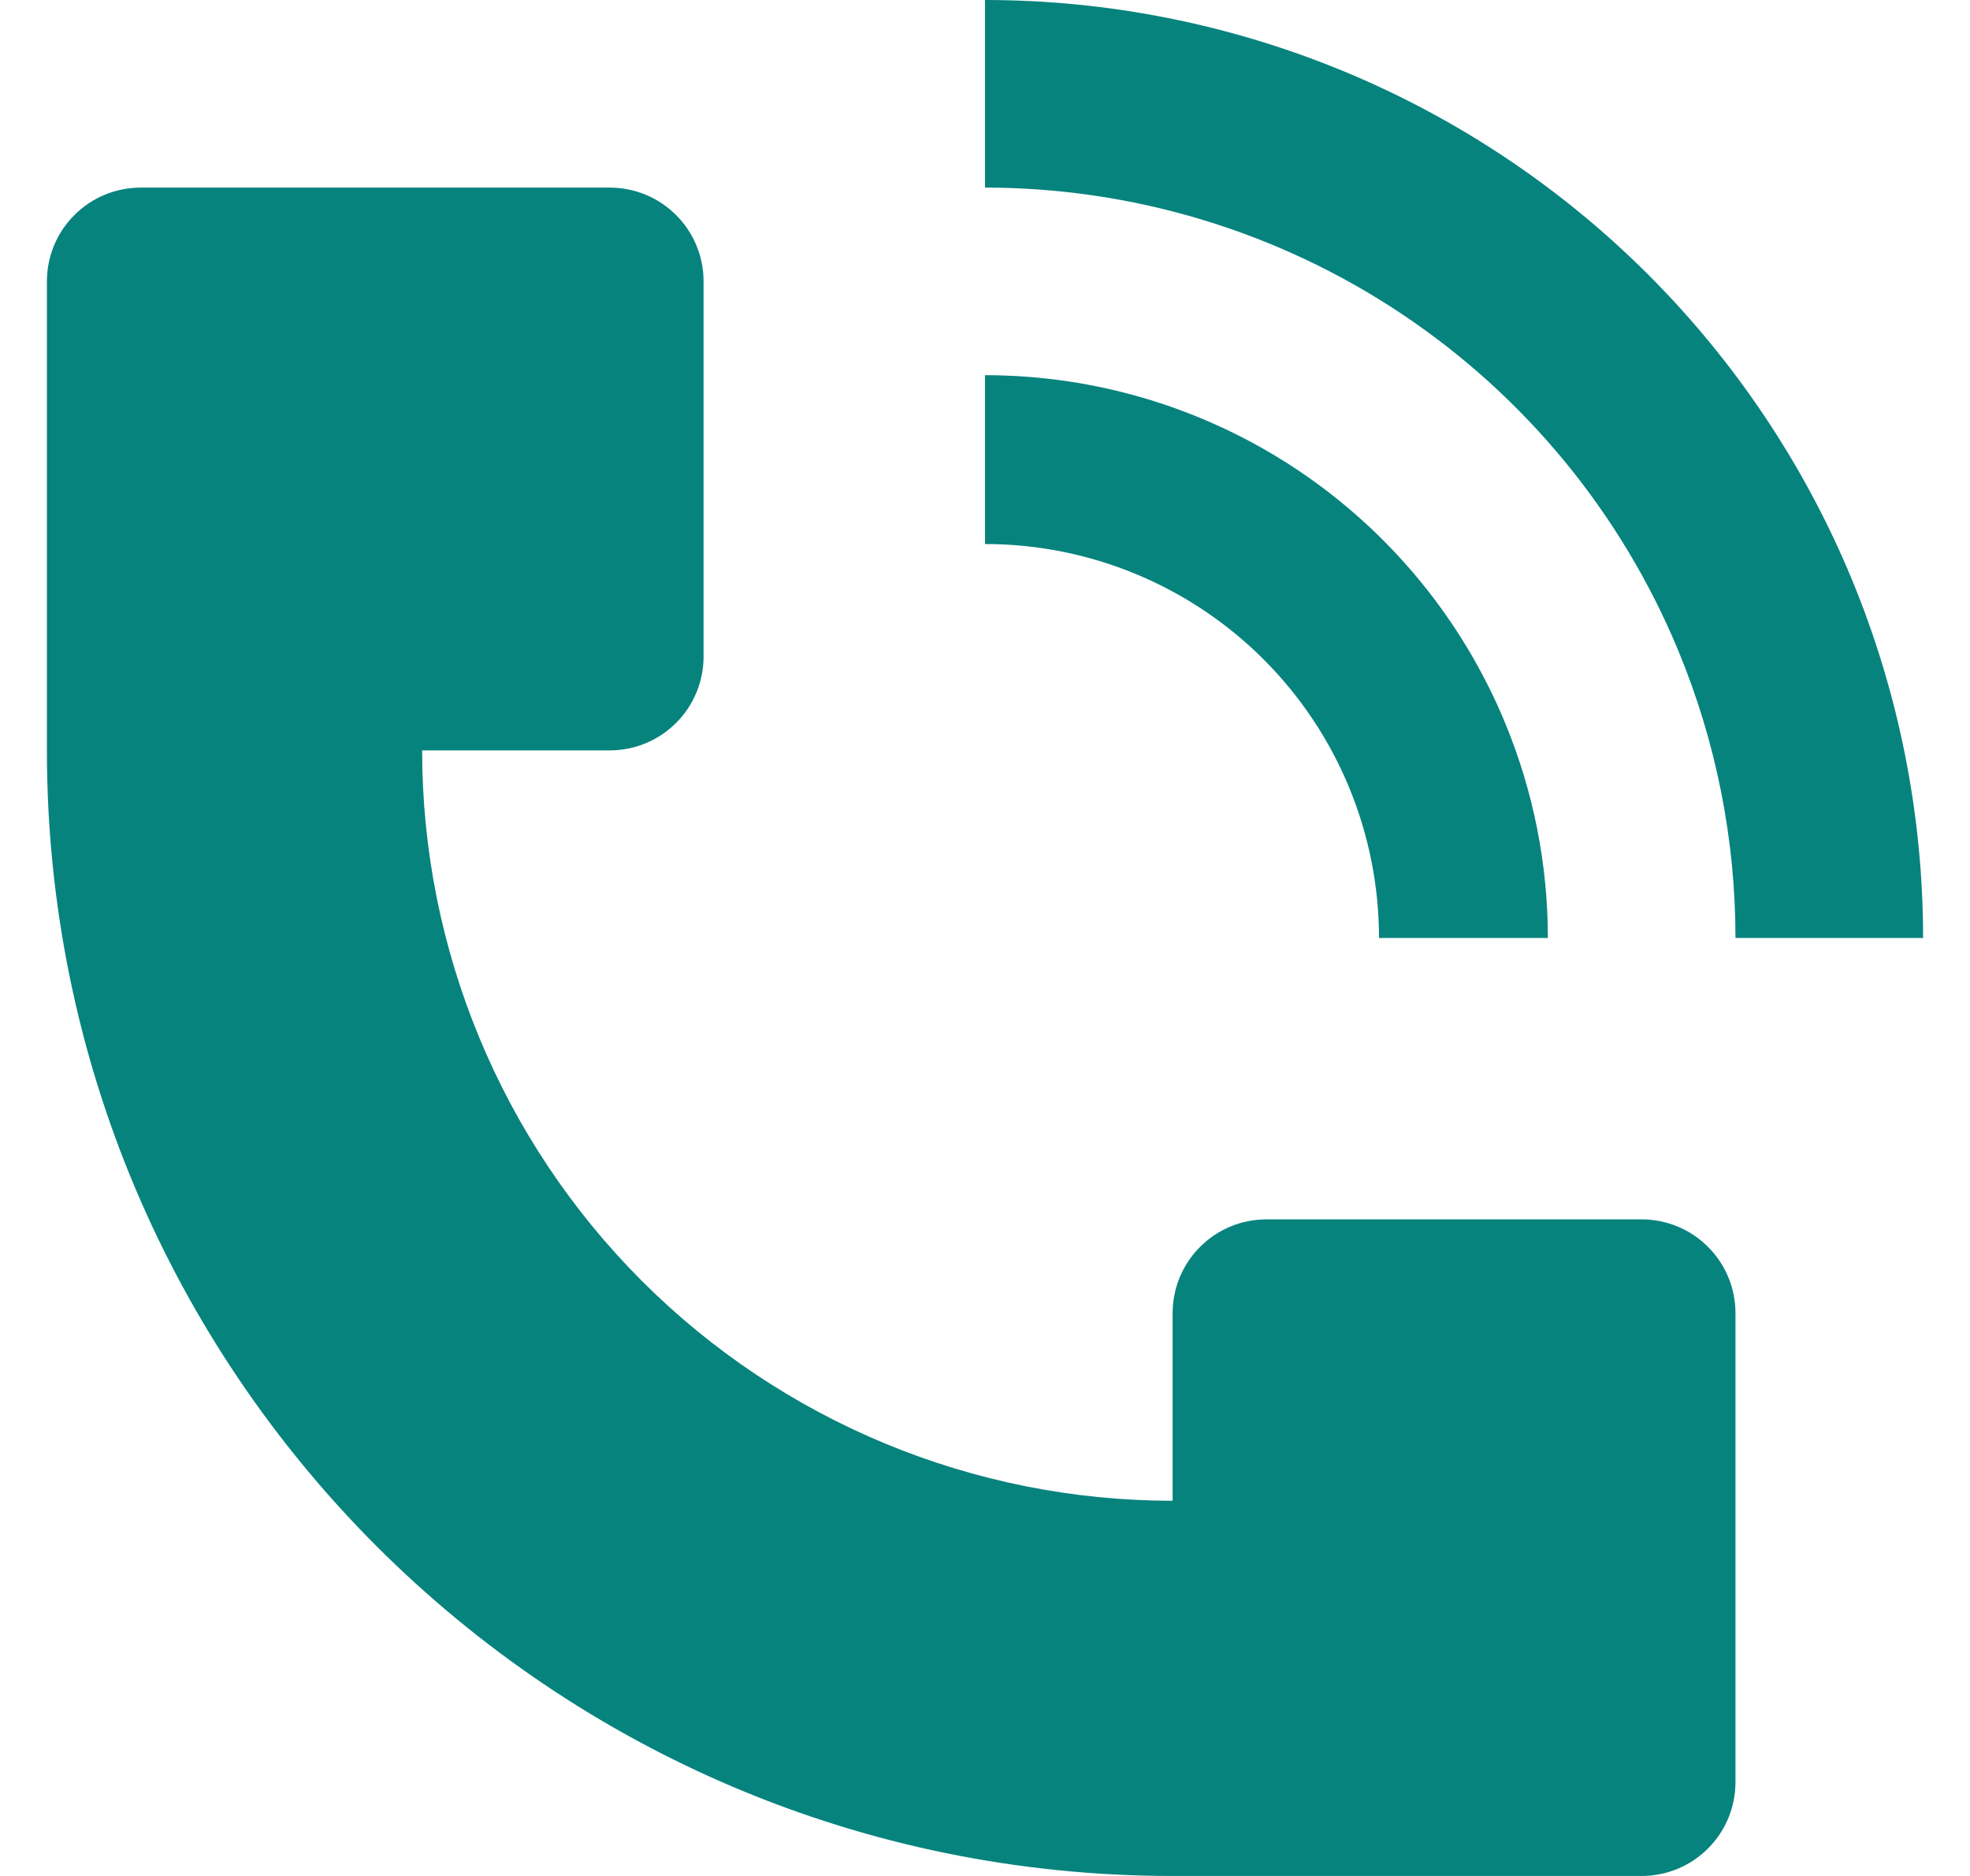 <?xml version="1.0" encoding="UTF-8"?> <svg xmlns="http://www.w3.org/2000/svg" width="21" height="20" viewBox="0 0 21 20" fill="none"><path d="M20.5 10C20.5 8.687 20.241 7.386 19.739 6.173C19.236 4.96 18.5 3.858 17.571 2.929C16.642 2 15.54 1.264 14.327 0.761C13.114 0.259 11.813 0 10.5 0V2C12.082 2 13.629 2.469 14.944 3.348C16.26 4.227 17.285 5.476 17.891 6.938C18.293 7.909 18.5 8.949 18.5 10H20.5ZM0.5 8V3C0.5 2.735 0.605 2.48 0.793 2.293C0.98 2.105 1.235 2 1.5 2H6.5C6.765 2 7.02 2.105 7.207 2.293C7.395 2.48 7.5 2.735 7.5 3V7C7.5 7.265 7.395 7.52 7.207 7.707C7.02 7.895 6.765 8 6.5 8H4.5C4.5 10.122 5.343 12.157 6.843 13.657C8.343 15.157 10.378 16 12.5 16V14C12.5 13.735 12.605 13.48 12.793 13.293C12.98 13.105 13.235 13 13.5 13H17.5C17.765 13 18.02 13.105 18.207 13.293C18.395 13.48 18.5 13.735 18.5 14V19C18.5 19.265 18.395 19.52 18.207 19.707C18.02 19.895 17.765 20 17.5 20H12.5C5.873 20 0.5 14.627 0.5 8Z" fill="#07837E"></path><path d="M16.043 7.704C16.345 8.432 16.5 9.212 16.5 10H14.7C14.7 8.886 14.258 7.818 13.47 7.03C12.682 6.242 11.614 5.8 10.5 5.8V4C11.687 4 12.847 4.352 13.833 5.011C14.82 5.671 15.589 6.608 16.043 7.704Z" fill="#07837E"></path></svg> 